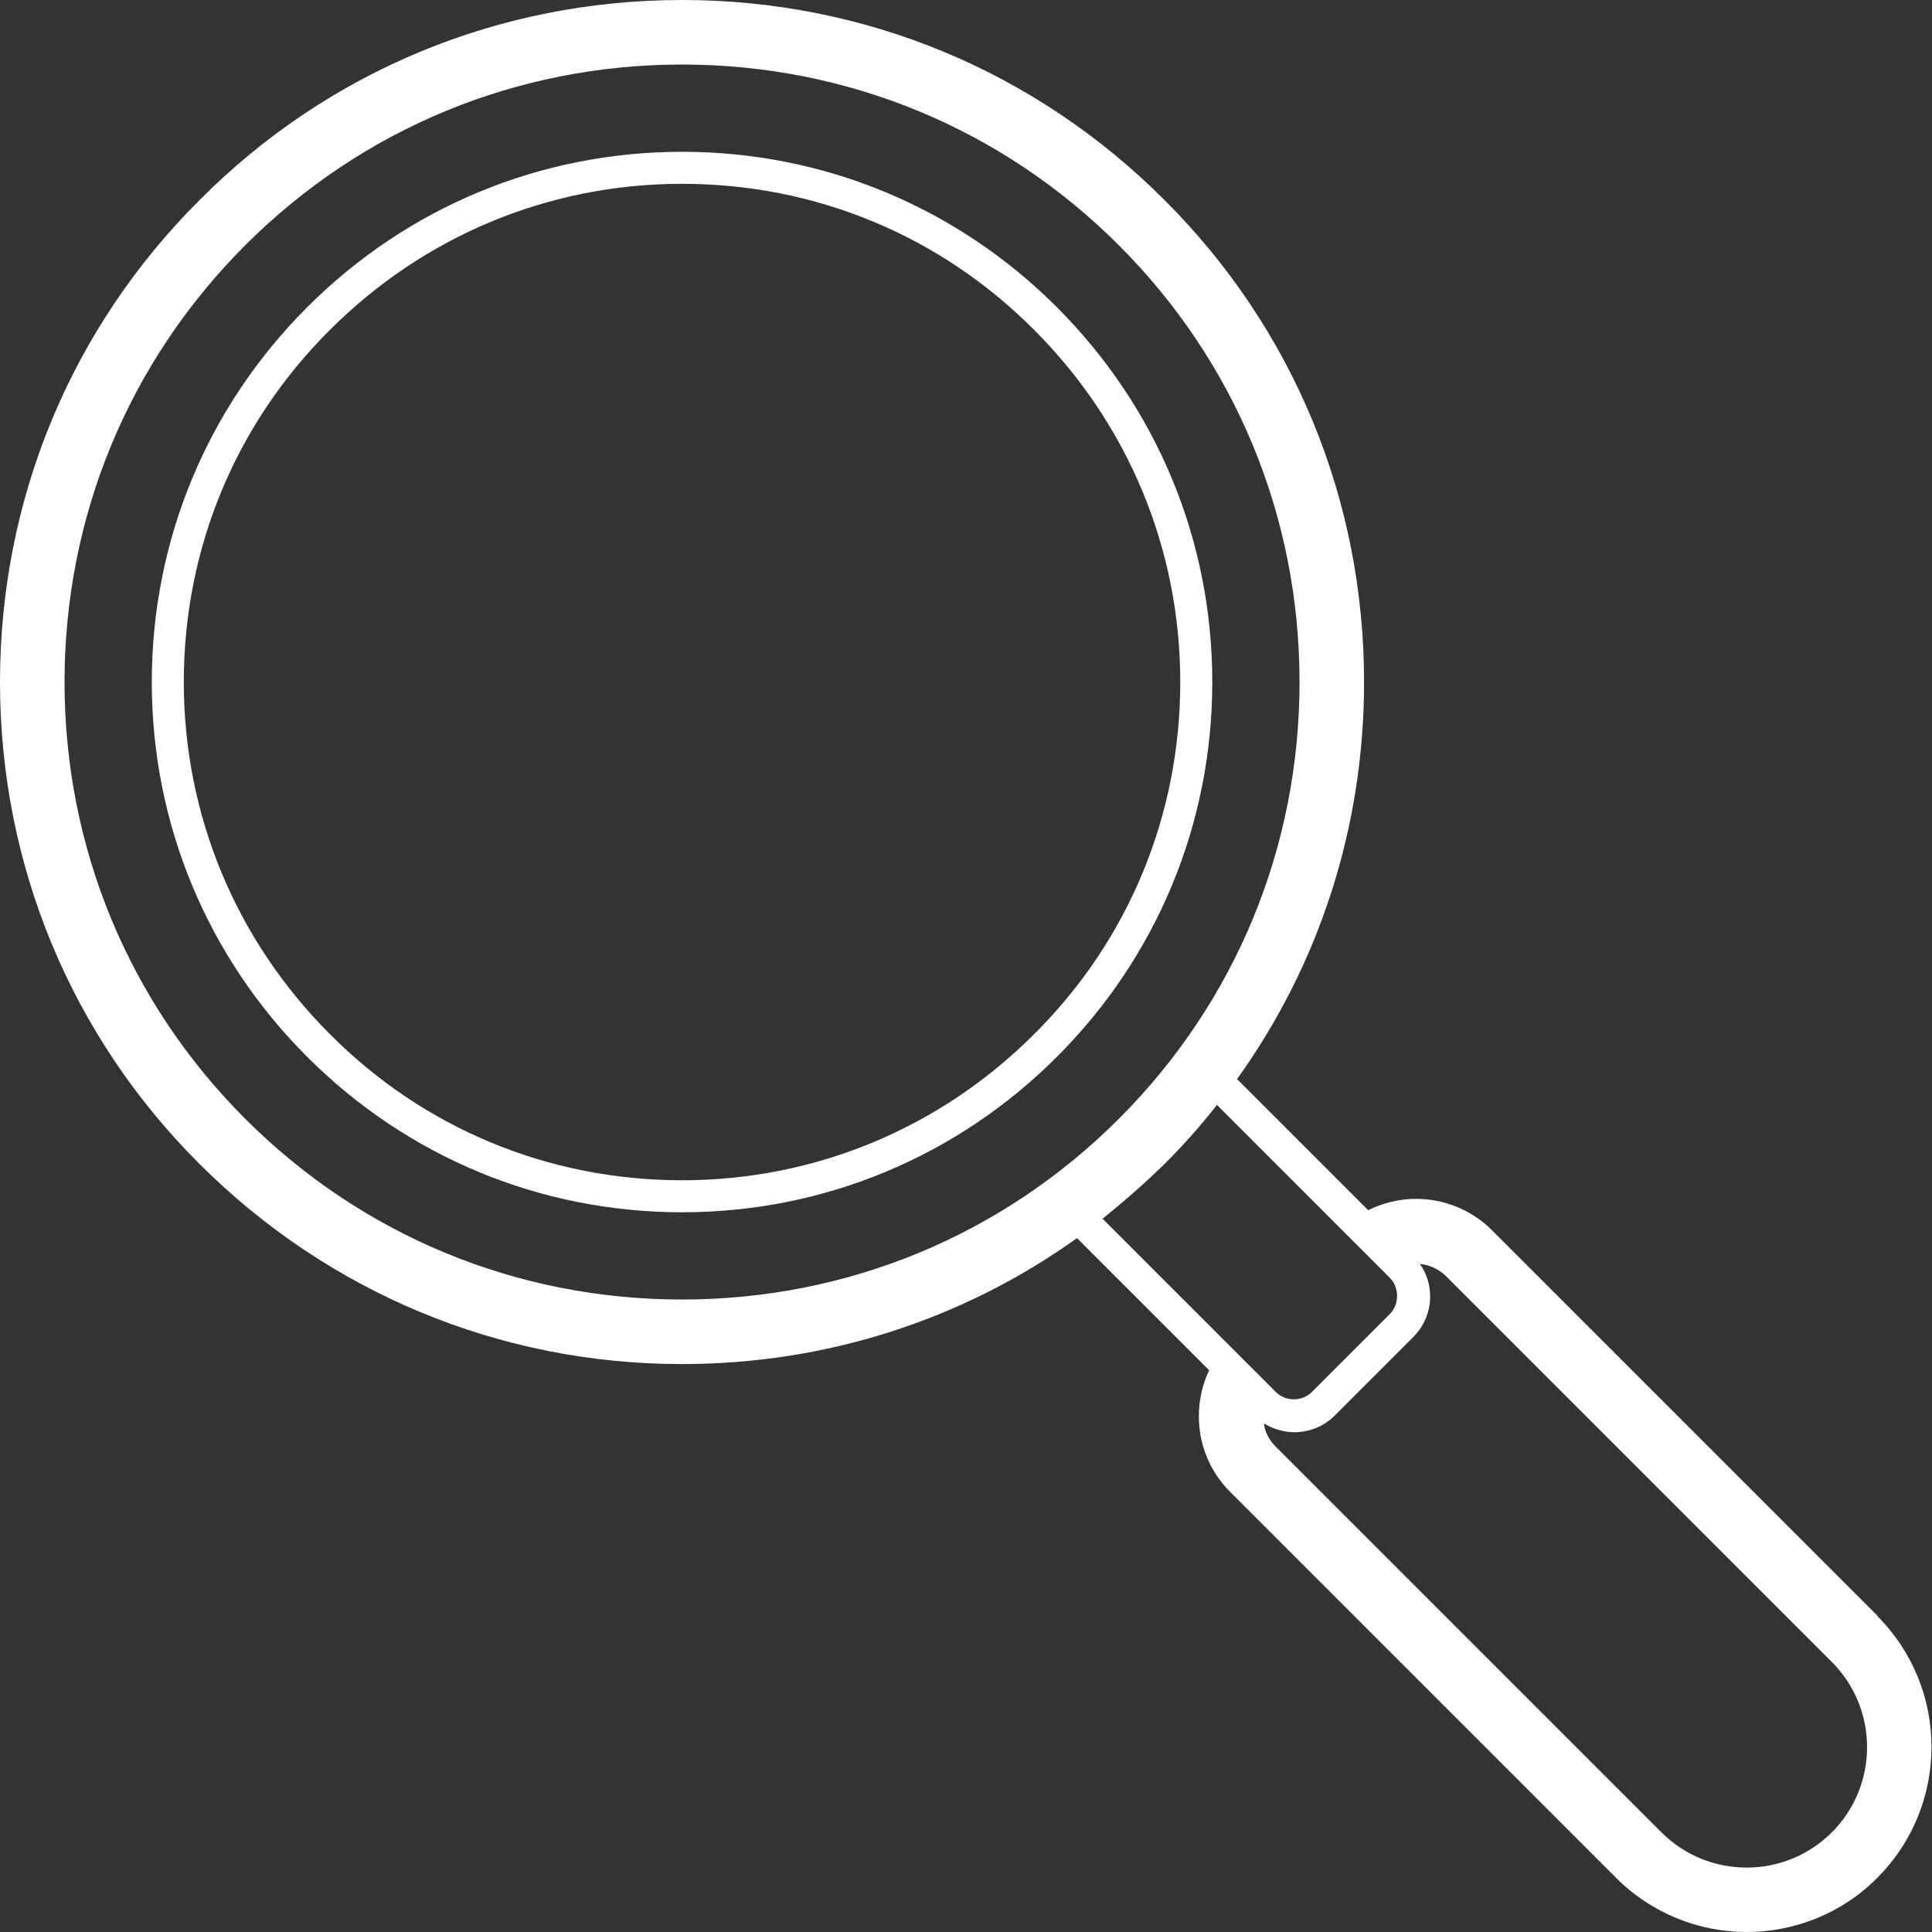 <?xml version="1.0" encoding="UTF-8"?>
<svg id="Layer_1" data-name="Layer 1" xmlns="http://www.w3.org/2000/svg" xmlns:xlink="http://www.w3.org/1999/xlink" viewBox="0 0 37.42 37.42">
  <rect x="0" y="0" width="37.42" height="37.42" fill="#333333" stroke="none"/>
  <defs>
    <style>
      .cls-1 {
        fill: none;
      }

      .cls-2 {
        fill: #fff;
      }

      .cls-3 {
        clip-path: url(#clippath);
      }
    </style>
    <clipPath id="clippath">
      <rect class="cls-1" width="37.42" height="37.42"/>
    </clipPath>
  </defs>
  <g class="cls-3">
    <path class="cls-2" d="M20.03,20.03c-1.82,1.82-4.24,2.83-6.82,2.83s-5-1-6.82-2.83c-1.82-1.82-2.83-4.24-2.83-6.82s1-5,2.83-6.82c1.82-1.82,4.24-2.83,6.82-2.83s5,1,6.82,2.83c1.82,1.82,2.83,4.24,2.83,6.82s-1,5-2.83,6.82M20.47,5.95c-1.94-1.94-4.52-3.01-7.26-3.01s-5.32,1.07-7.26,3.01c-1.94,1.94-3.01,4.52-3.01,7.26s1.07,5.32,3.01,7.26c1.94,1.94,4.52,3.01,7.26,3.01s5.32-1.07,7.26-3.01c1.94-1.94,3.01-4.52,3.01-7.26s-1.07-5.32-3.01-7.26"/>
    <path class="cls-2" d="M35.48,35.49c-.91.91-2.39.91-3.3,0l-7.47-7.47c-.13-.13-.21-.28-.23-.45.18.11.39.17.59.17.29,0,.57-.11.79-.33l1.51-1.51c.21-.21.33-.49.33-.79,0-.23-.07-.45-.2-.63.19.02.37.1.51.24l7.47,7.47c.91.91.91,2.39,0,3.3M21.36,23.6c.41-.33.81-.68,1.19-1.05.37-.37.71-.75,1.02-1.15l3.35,3.35c.09.09.14.22.14.35s-.05.26-.14.35l-1.51,1.51c-.19.19-.51.19-.7,0l-3.36-3.36ZM4.75,21.67c-2.26-2.26-3.5-5.26-3.5-8.46s1.24-6.2,3.5-8.46c2.26-2.26,5.26-3.5,8.46-3.5s6.2,1.24,8.46,3.5c2.26,2.26,3.5,5.26,3.5,8.46s-1.24,6.2-3.5,8.46c-2.26,2.26-5.26,3.5-8.46,3.5s-6.2-1.24-8.46-3.5M36.37,31.3l-7.47-7.47c-.39-.39-.92-.61-1.47-.61-.33,0-.65.08-.93.22l-2.54-2.54c1.6-2.23,2.46-4.89,2.46-7.69,0-3.53-1.37-6.85-3.87-9.34C20.05,1.37,16.74,0,13.21,0S6.36,1.37,3.87,3.87C1.37,6.36,0,9.68,0,13.21s1.37,6.85,3.87,9.34,5.81,3.87,9.34,3.87c2.78,0,5.43-.85,7.65-2.44l2.56,2.56c-.13.27-.2.58-.2.89,0,.56.22,1.08.61,1.47l7.47,7.47c.7.7,1.62,1.05,2.53,1.05s1.84-.35,2.53-1.05c1.4-1.4,1.4-3.67,0-5.07"/>
  </g>
</svg>